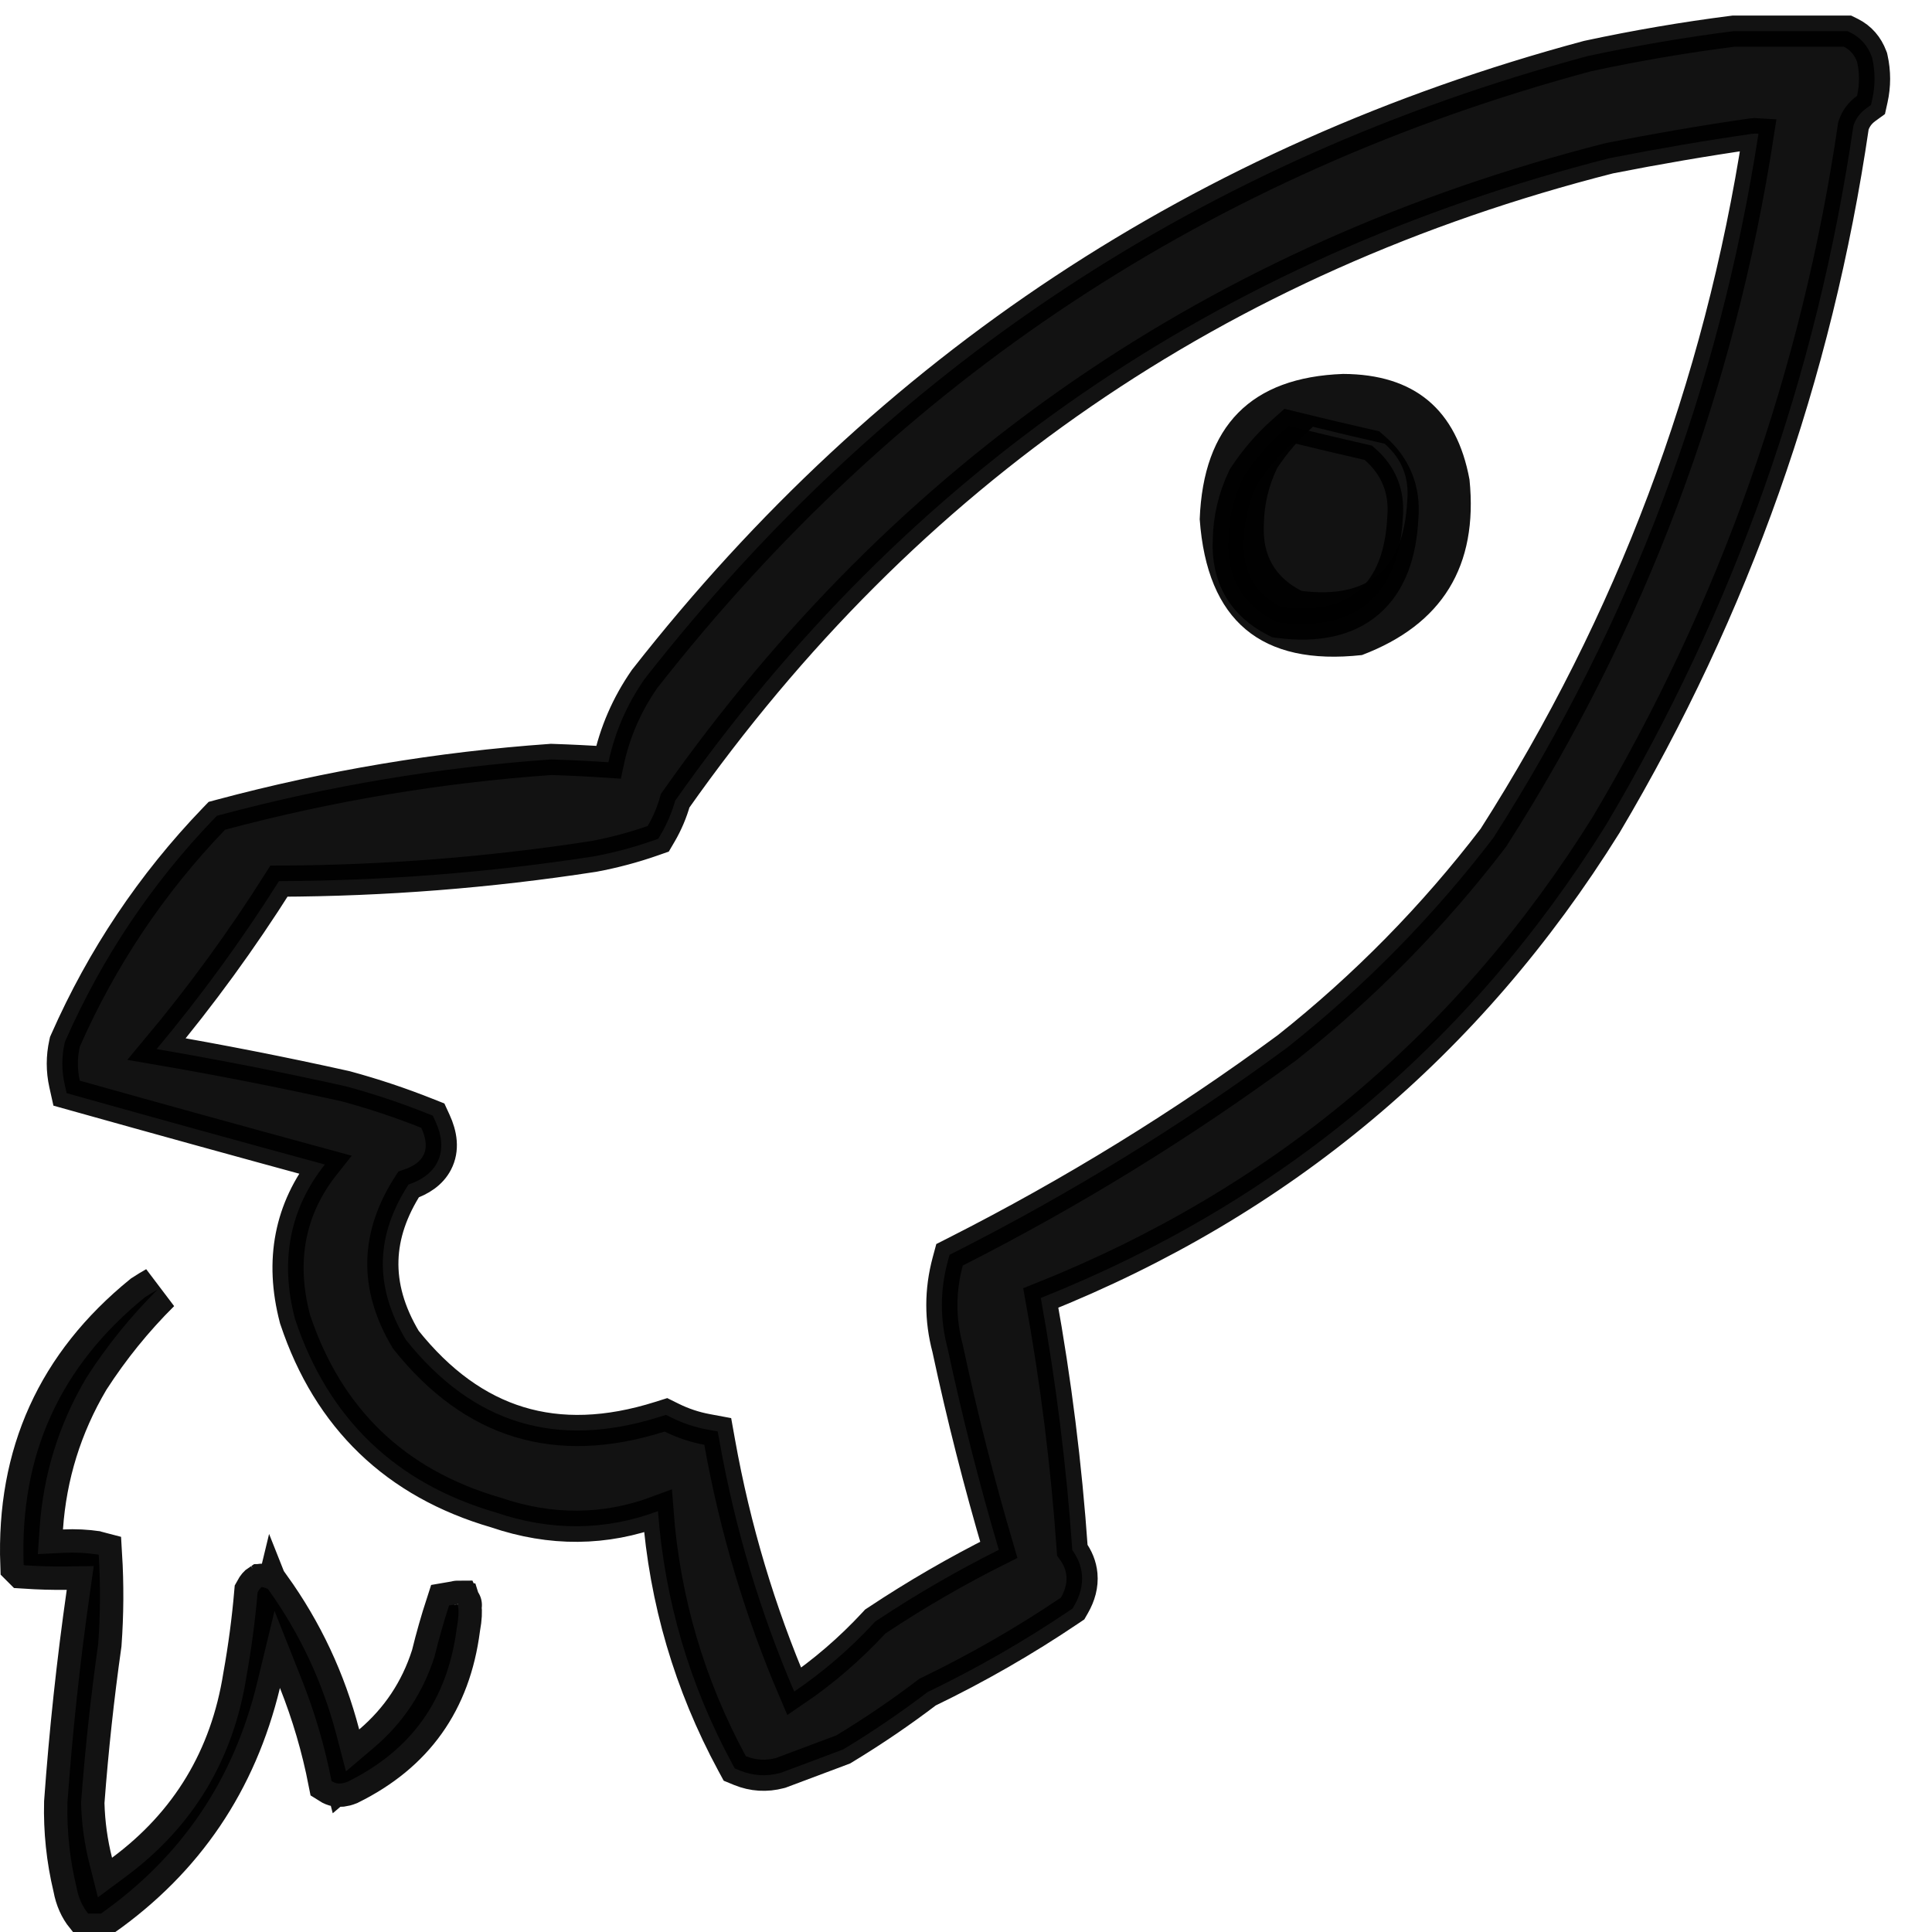 <svg width="124" height="124" viewBox="0 0 124 124" fill="none" xmlns="http://www.w3.org/2000/svg">
<g clip-path="url(#clip0_519_1020)">
<path opacity="0.926" d="M111.32 2H111.257L111.194 2.008C108.11 2.4 105.014 2.929 101.907 3.596L101.882 3.602L101.857 3.609C77.22 10.241 57.054 23.562 41.389 43.555L41.37 43.578L41.353 43.603C40.225 45.234 39.456 47.01 39.05 48.923C37.845 48.843 36.637 48.782 35.427 48.743L35.376 48.741L35.324 48.745C28.164 49.252 21.118 50.434 14.187 52.288L13.918 52.36L13.724 52.561C9.724 56.724 6.551 61.464 4.206 66.776L4.166 66.866L4.145 66.963C3.952 67.832 3.952 68.707 4.145 69.576L4.275 70.161L4.851 70.322C10.172 71.814 15.505 73.287 20.849 74.742C18.599 77.576 17.953 80.902 18.927 84.628L18.935 84.66L18.946 84.691C21.065 91.05 25.386 95.204 31.824 97.075C35.364 98.281 38.846 98.253 42.229 96.989C42.661 102.711 44.248 108.114 46.987 113.186L47.158 113.501L47.489 113.637C48.323 113.977 49.192 114.03 50.062 113.798L50.112 113.785L50.159 113.767C51.433 113.284 52.722 112.801 54.028 112.316L54.117 112.283L54.198 112.234C56.041 111.117 57.82 109.907 59.533 108.603C62.709 107.071 65.748 105.326 68.649 103.368L68.842 103.238L68.958 103.036C69.311 102.419 69.503 101.752 69.44 101.058C69.388 100.48 69.165 99.957 68.824 99.494C68.444 94.043 67.77 88.647 66.801 83.308C82.195 77.162 94.299 67.031 103.087 52.935L103.093 52.926L103.098 52.916C111.326 39.042 116.613 24.09 118.958 8.067C119.107 7.616 119.373 7.253 119.78 6.957L120.086 6.735L120.168 6.365C120.361 5.496 120.361 4.621 120.168 3.752L120.153 3.684L120.128 3.619C119.88 2.953 119.433 2.424 118.789 2.104L118.578 2H118.344H118.33H118.316H118.303H118.289H118.275H118.261H118.248H118.234H118.22H118.207H118.193H118.179H118.165H118.152H118.138H118.124H118.111H118.097H118.083H118.069H118.056H118.042H118.028H118.015H118.001H117.987H117.973H117.96H117.946H117.932H117.918H117.905H117.891H117.877H117.864H117.85H117.836H117.822H117.809H117.795H117.781H117.768H117.754H117.74H117.726H117.713H117.699H117.685H117.672H117.658H117.644H117.63H117.617H117.603H117.589H117.576H117.562H117.548H117.534H117.521H117.507H117.493H117.48H117.466H117.452H117.438H117.425H117.411H117.397H117.383H117.37H117.356H117.342H117.329H117.315H117.301H117.287H117.274H117.26H117.246H117.233H117.219H117.205H117.191H117.178H117.164H117.15H117.137H117.123H117.109H117.095H117.082H117.068H117.054H117.041H117.027H117.013H116.999H116.986H116.972H116.958H116.945H116.931H116.917H116.903H116.89H116.876H116.862H116.849H116.835H116.821H116.807H116.794H116.78H116.766H116.752H116.739H116.725H116.711H116.698H116.684H116.67H116.656H116.643H116.629H116.615H116.602H116.588H116.574H116.56H116.547H116.533H116.519H116.506H116.492H116.478H116.464H116.451H116.437H116.423H116.41H116.396H116.382H116.368H116.355H116.341H116.327H116.314H116.3H116.286H116.272H116.259H116.245H116.231H116.217H116.204H116.19H116.176H116.163H116.149H116.135H116.121H116.108H116.094H116.08H116.067H116.053H116.039H116.025H116.012H115.998H115.984H115.971H115.957H115.943H115.929H115.916H115.902H115.888H115.875H115.861H115.847H115.833H115.82H115.806H115.792H115.779H115.765H115.751H115.737H115.724H115.71H115.696H115.683H115.669H115.655H115.641H115.628H115.614H115.6H115.586H115.573H115.559H115.545H115.532H115.518H115.504H115.49H115.477H115.463H115.449H115.436H115.422H115.408H115.394H115.381H115.367H115.353H115.34H115.326H115.312H115.298H115.285H115.271H115.257H115.244H115.23H115.216H115.202H115.189H115.175H115.161H115.148H115.134H115.12H115.106H115.093H115.079H115.065H115.052H115.038H115.024H115.01H114.997H114.983H114.969H114.955H114.942H114.928H114.914H114.901H114.887H114.873H114.859H114.846H114.832H114.818H114.805H114.791H114.777H114.763H114.75H114.736H114.722H114.709H114.695H114.681H114.667H114.654H114.64H114.626H114.613H114.599H114.585H114.571H114.558H114.544H114.53H114.517H114.503H114.489H114.475H114.462H114.448H114.434H114.421H114.407H114.393H114.379H114.366H114.352H114.338H114.324H114.311H114.297H114.283H114.27H114.256H114.242H114.228H114.215H114.201H114.187H114.174H114.16H114.146H114.132H114.119H114.105H114.091H114.078H114.064H114.05H114.036H114.023H114.009H113.995H113.982H113.968H113.954H113.94H113.927H113.913H113.899H113.886H113.872H113.858H113.844H113.831H113.817H113.803H113.79H113.776H113.762H113.748H113.735H113.721H113.707H113.693H113.68H113.666H113.652H113.639H113.625H113.611H113.597H113.584H113.57H113.556H113.543H113.529H113.515H113.501H113.488H113.474H113.46H113.447H113.433H113.419H113.405H113.392H113.378H113.364H113.351H113.337H113.323H113.309H113.296H113.282H113.268H113.255H113.241H113.227H113.213H113.2H113.186H113.172H113.159H113.145H113.131H113.117H113.104H113.09H113.076H113.062H113.049H113.035H113.021H113.008H112.994H112.98H112.966H112.953H112.939H112.925H112.912H112.898H112.884H112.87H112.857H112.843H112.829H112.816H112.802H112.788H112.774H112.761H112.747H112.733H112.72H112.706H112.692H112.678H112.665H112.651H112.637H112.624H112.61H112.596H112.582H112.569H112.555H112.541H112.527H112.514H112.5H112.486H112.473H112.459H112.445H112.431H112.418H112.404H112.39H112.377H112.363H112.349H112.335H112.322H112.308H112.294H112.281H112.267H112.253H112.239H112.226H112.212H112.198H112.185H112.171H112.157H112.143H112.13H112.116H112.102H112.089H112.075H112.061H112.047H112.034H112.02H112.006H111.992H111.979H111.965H111.951H111.938H111.924H111.91H111.896H111.883H111.869H111.855H111.842H111.828H111.814H111.8H111.787H111.773H111.759H111.746H111.732H111.718H111.704H111.691H111.677H111.663H111.65H111.636H111.622H111.608H111.595H111.581H111.567H111.554H111.54H111.526H111.512H111.499H111.485H111.471H111.457H111.444H111.43H111.416H111.403H111.389H111.375H111.361H111.348H111.334H111.32ZM61.341 80.335L60.943 80.536L60.827 80.966C60.328 82.82 60.326 84.686 60.82 86.546C61.753 90.905 62.848 95.214 64.105 99.472C61.395 100.828 58.785 102.34 56.275 104.007L56.175 104.073L56.095 104.16C54.544 105.834 52.838 107.302 50.974 108.566C48.774 103.432 47.179 98.096 46.188 92.554L46.066 91.874L45.386 91.747C44.586 91.599 43.827 91.346 43.105 90.987L42.743 90.808L42.359 90.929C38.989 91.995 35.986 92.082 33.311 91.265C30.654 90.453 28.229 88.72 26.046 85.984C24.991 84.218 24.522 82.516 24.575 80.862C24.625 79.282 25.154 77.674 26.219 76.026C26.994 75.766 27.683 75.334 28.057 74.618C28.503 73.763 28.339 72.818 27.947 71.968L27.78 71.605L27.409 71.458C25.714 70.783 23.983 70.206 22.215 69.726L22.193 69.72L22.17 69.715C18.145 68.82 14.105 68.026 10.053 67.332C12.91 63.914 15.527 60.322 17.905 56.554C24.674 56.529 31.402 56.001 38.09 54.969L38.106 54.966L38.121 54.964C39.41 54.723 40.67 54.387 41.901 53.956L42.248 53.834L42.434 53.517C42.822 52.852 43.123 52.141 43.337 51.385C58.201 30.287 78.178 16.551 103.306 10.152C106.366 9.549 109.405 9.029 112.423 8.593C112.572 8.574 112.719 8.57 112.862 8.58C110.353 24.867 104.683 39.928 95.848 53.77C92.001 58.803 87.592 63.29 82.619 67.233C75.903 72.179 68.81 76.546 61.341 80.335ZM83.223 27.459L82.713 27.333L82.32 27.683C81.376 28.522 80.553 29.476 79.849 30.543L79.811 30.6L79.782 30.662C79.172 31.936 78.856 33.284 78.836 34.696C78.785 35.818 78.99 36.85 79.503 37.747C80.019 38.651 80.807 39.347 81.803 39.856L81.96 39.935L82.135 39.957C84.439 40.244 86.411 39.896 87.838 38.673C89.256 37.457 89.923 35.558 90.037 33.22C90.189 31.447 89.581 29.928 88.242 28.765L88.052 28.6L87.808 28.544C86.266 28.193 84.738 27.831 83.223 27.459Z" fill="black" stroke="black" stroke-width="2"/>
<path opacity="0.927" fill-rule="evenodd" clip-rule="evenodd" d="M86.203 24C90.782 24.018 93.487 26.279 94.316 30.781C94.876 36.328 92.575 40.082 87.414 42.043C80.942 42.758 77.471 39.851 77 33.324C77.231 27.322 80.298 24.214 86.203 24ZM84.266 27.391C83.388 28.171 82.622 29.059 81.965 30.055C81.416 31.202 81.133 32.413 81.117 33.688C81.023 35.641 81.83 37.054 83.539 37.926C87.851 38.462 90.111 36.524 90.32 32.113C90.451 30.646 89.966 29.435 88.867 28.48C87.32 28.128 85.786 27.765 84.266 27.391Z" fill="black"/>
<path opacity="0.928" d="M6.245 99.769C6.279 99.774 6.309 99.781 6.337 99.789C6.453 101.696 6.442 103.604 6.303 105.512C5.829 108.866 5.465 112.232 5.21 115.61L5.204 115.687L5.206 115.764C5.242 117.063 5.418 118.342 5.736 119.601L6.283 121.775L8.084 120.439C12.382 117.25 14.97 112.949 15.814 107.617C16.137 105.821 16.377 104.015 16.533 102.197C16.659 101.963 16.754 101.886 16.785 101.866C16.82 101.864 16.945 101.867 17.197 101.986C19.242 104.83 20.709 107.958 21.602 111.379L22.205 113.69L24.025 112.143C25.851 110.59 27.139 108.658 27.872 106.372L27.888 106.323L27.901 106.273C28.169 105.181 28.476 104.102 28.822 103.038C29.016 103.002 29.166 102.991 29.278 102.994C29.321 102.996 29.354 102.999 29.378 103.002C29.389 103.036 29.401 103.086 29.411 103.159C29.447 103.411 29.441 103.82 29.328 104.431L29.321 104.471L29.316 104.51C28.722 109.095 26.421 112.325 22.317 114.353C21.99 114.483 21.77 114.486 21.617 114.455C21.524 114.436 21.412 114.397 21.28 114.313C20.842 112.077 20.203 109.9 19.361 107.782L17.619 103.394L16.509 107.984C15 114.23 11.668 119.156 6.478 122.82H6.475H6.471H6.467H6.463H6.46H6.456H6.452H6.448H6.445H6.441H6.437H6.433H6.429H6.426H6.422H6.418H6.414H6.41H6.407H6.403H6.399H6.395H6.392H6.388H6.384H6.38H6.376H6.373H6.369H6.365H6.361H6.358H6.354H6.35H6.346H6.342H6.339H6.335H6.331H6.327H6.323H6.32H6.316H6.312H6.308H6.305H6.301H6.297H6.293H6.289H6.286H6.282H6.278H6.274H6.27H6.267H6.263H6.259H6.255H6.252H6.248H6.244H6.24H6.236H6.233H6.229H6.225H6.221H6.217H6.214H6.21H6.206H6.202H6.199H6.195H6.191H6.187H6.183H6.18H6.176H6.172H6.168H6.165H6.161H6.157H6.153H6.149H6.146H6.142H6.138H6.134H6.13H6.127H6.123H6.119H6.115H6.112H6.108H6.104H6.1H6.096H6.093H6.089H6.085H6.081H6.077H6.074H6.07H6.066H6.062H6.059H6.055H6.051H6.047H6.043H6.04H6.036H6.032H6.028H6.024H6.021H6.017H6.013H6.009H6.006H6.002H5.998H5.994H5.99H5.987H5.983H5.979H5.975H5.972H5.968H5.964H5.96H5.956H5.953H5.949H5.945H5.941H5.937H5.934H5.93H5.926H5.922H5.919H5.915H5.911H5.907H5.903H5.9H5.896H5.892H5.888H5.884H5.881H5.877H5.873H5.869H5.866H5.862H5.858H5.854H5.85H5.847H5.843H5.839H5.835H5.832H5.828H5.824H5.82H5.816H5.813H5.809H5.805H5.801H5.797H5.794H5.79H5.786H5.782H5.779H5.775H5.771H5.767H5.763H5.76H5.756H5.752H5.748H5.744H5.741H5.737H5.733H5.729H5.726H5.722H5.718H5.714H5.71H5.707H5.703H5.699H5.695H5.691H5.688H5.684H5.68H5.676H5.673H5.669H5.665H5.661H5.657H5.657C5.286 122.358 5.036 121.805 4.91 121.136L4.904 121.101L4.895 121.066C4.473 119.294 4.284 117.497 4.329 115.674C4.652 111.18 5.132 106.706 5.769 102.251L6.017 100.514L4.262 100.539C3.411 100.552 2.511 100.526 1.56 100.463L1.53 100.433L1.517 100.42C1.264 93.376 3.839 87.706 9.288 83.271C9.561 83.093 9.838 82.924 10.12 82.765C8.404 84.469 6.886 86.344 5.566 88.39L5.55 88.415L5.535 88.44C3.78 91.412 2.781 94.625 2.545 98.061L2.429 99.745L4.115 99.662C4.827 99.627 5.535 99.663 6.241 99.769L6.245 99.769ZM16.797 101.86C16.797 101.86 16.795 101.861 16.791 101.862C16.795 101.86 16.797 101.86 16.797 101.86ZM16.777 101.867C16.776 101.867 16.775 101.867 16.775 101.867L16.777 101.867ZM29.436 103.016C29.436 103.016 29.434 103.015 29.43 103.013C29.435 103.015 29.437 103.016 29.436 103.016ZM29.358 102.951C29.356 102.948 29.355 102.946 29.356 102.946C29.356 102.946 29.357 102.948 29.358 102.951Z" fill="black" stroke="black" stroke-width="3"/>
</g>
<defs>
<clipPath id="clip0_519_1020">
<rect width="124" height="124" fill="white"/>
</clipPath>
</defs>
</svg>
